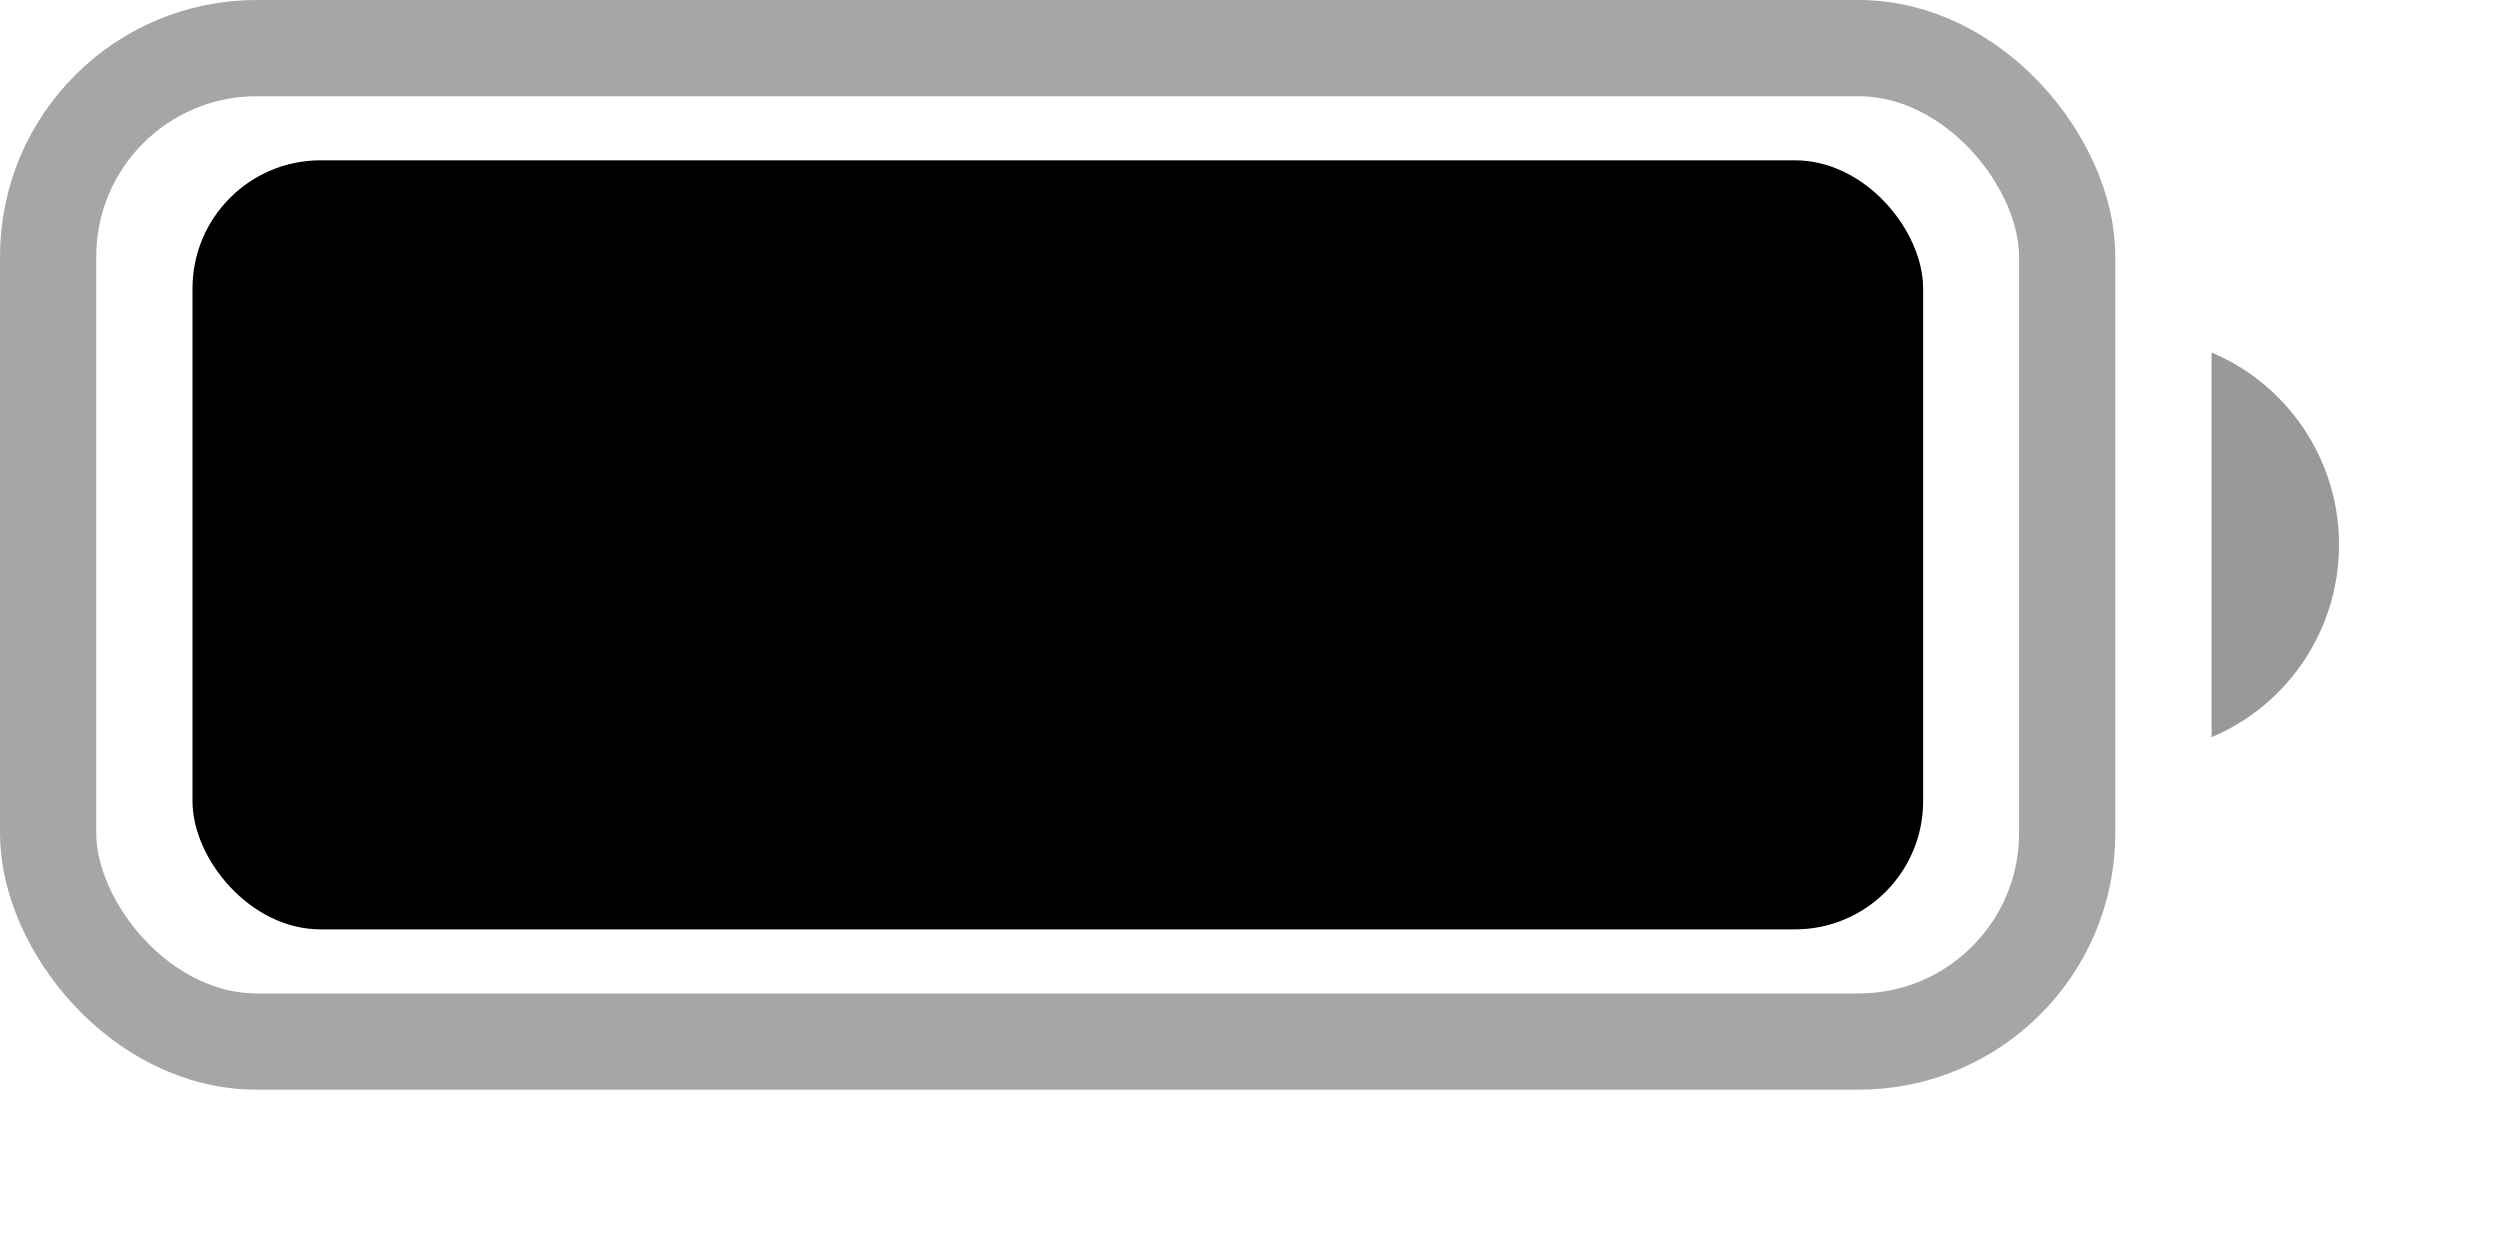 <?xml version="1.0" encoding="utf-8"?>
<svg xmlns="http://www.w3.org/2000/svg" fill="none" height="100%" overflow="visible" preserveAspectRatio="none" style="display: block;" viewBox="0 0 8 4" width="100%">
<g id="Battery">
<rect height="3.179" id="Border" opacity="0.35" rx="0.667" stroke="black" stroke-width="0.308" width="6.461" x="0.154" y="0.154"/>
<path d="M7.077 1.128V2.359C7.324 2.255 7.485 2.012 7.485 1.743C7.485 1.475 7.324 1.232 7.077 1.128" fill="black" id="Cap" opacity="0.4"/>
<rect fill="black" height="2.461" id="Capacity" rx="0.41" width="5.538" x="0.616" y="0.513"/>
</g>
</svg>